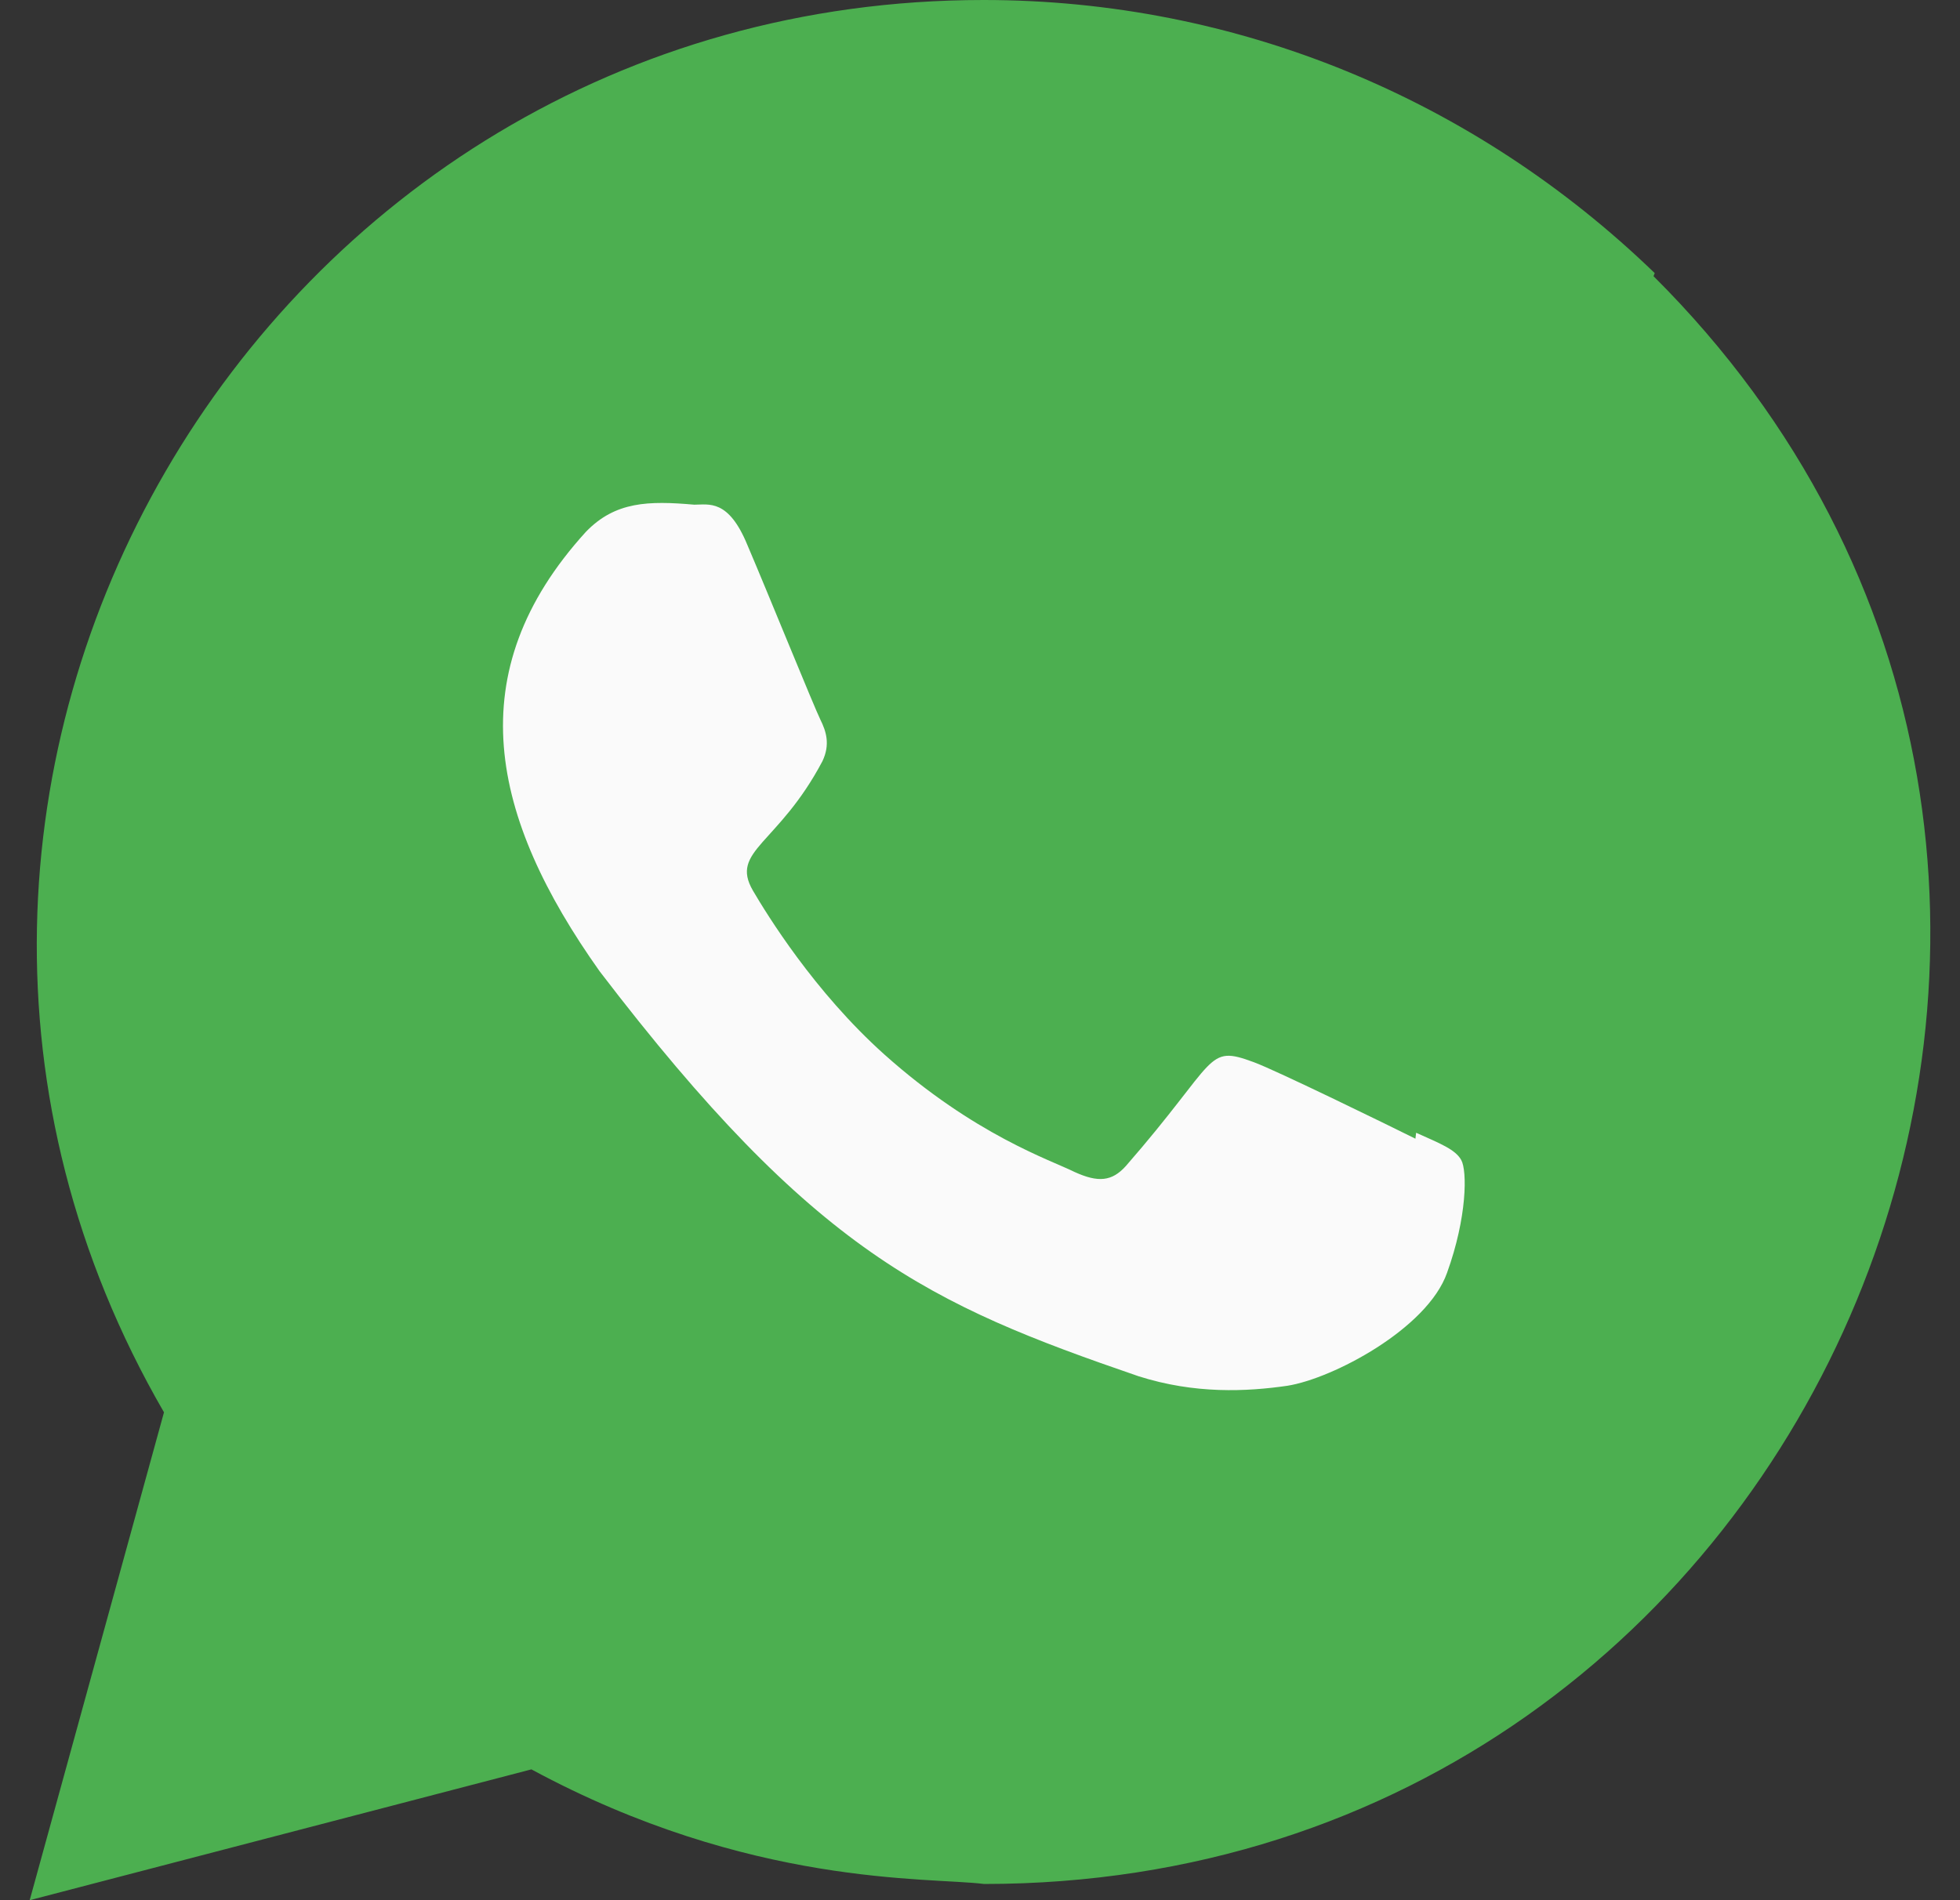 <svg width="33" height="32" viewBox="0 0 33 32" fill="none" xmlns="http://www.w3.org/2000/svg">
<rect x="0" y="0" width="33" height="32" fill="#333333" stroke="none"/>
<path d="M27.86 4.599C24.82 1.66 20.82 0 16.56 0C4.333 0 -3.344 13.247 2.761 23.784L0.5 32L8.947 29.797C12.627 31.785 15.641 31.609 16.568 31.727C30.745 31.727 37.803 14.575 27.84 4.651L27.86 4.599Z" fill="#4CAF50"/>
<path d="M16.589 29.001L16.581 29H16.56C12.317 29 9.607 26.991 9.34 26.875L4.34 28.175L5.68 23.315L5.361 22.815C4.041 20.713 3.34 18.293 3.34 15.801C3.34 4.077 17.666 -1.785 25.957 6.501C34.228 14.701 28.421 29.001 16.589 29.001Z" fill="#4CAF50"/>
<path d="M23.843 19.076L23.831 19.176C23.43 18.976 21.475 18.02 21.111 17.888C20.294 17.585 20.524 17.84 18.955 19.637C18.721 19.897 18.489 19.917 18.093 19.737C17.694 19.537 16.41 19.117 14.889 17.757C13.706 16.697 12.911 15.397 12.676 14.997C12.286 14.323 13.103 14.227 13.847 12.819C13.98 12.539 13.912 12.319 13.813 12.12C13.713 11.92 12.918 9.96 12.584 9.179C12.264 8.4 11.935 8.499 11.688 8.499C10.92 8.432 10.359 8.443 9.864 8.957C7.712 11.323 8.255 13.763 10.096 16.357C13.715 21.093 15.643 21.965 19.168 23.176C20.12 23.479 20.988 23.436 21.675 23.337C22.44 23.216 24.031 22.376 24.363 21.436C24.703 20.496 24.703 19.716 24.603 19.536C24.504 19.356 24.243 19.256 23.843 19.076Z" fill="#FAFAFA"/>
</svg>
